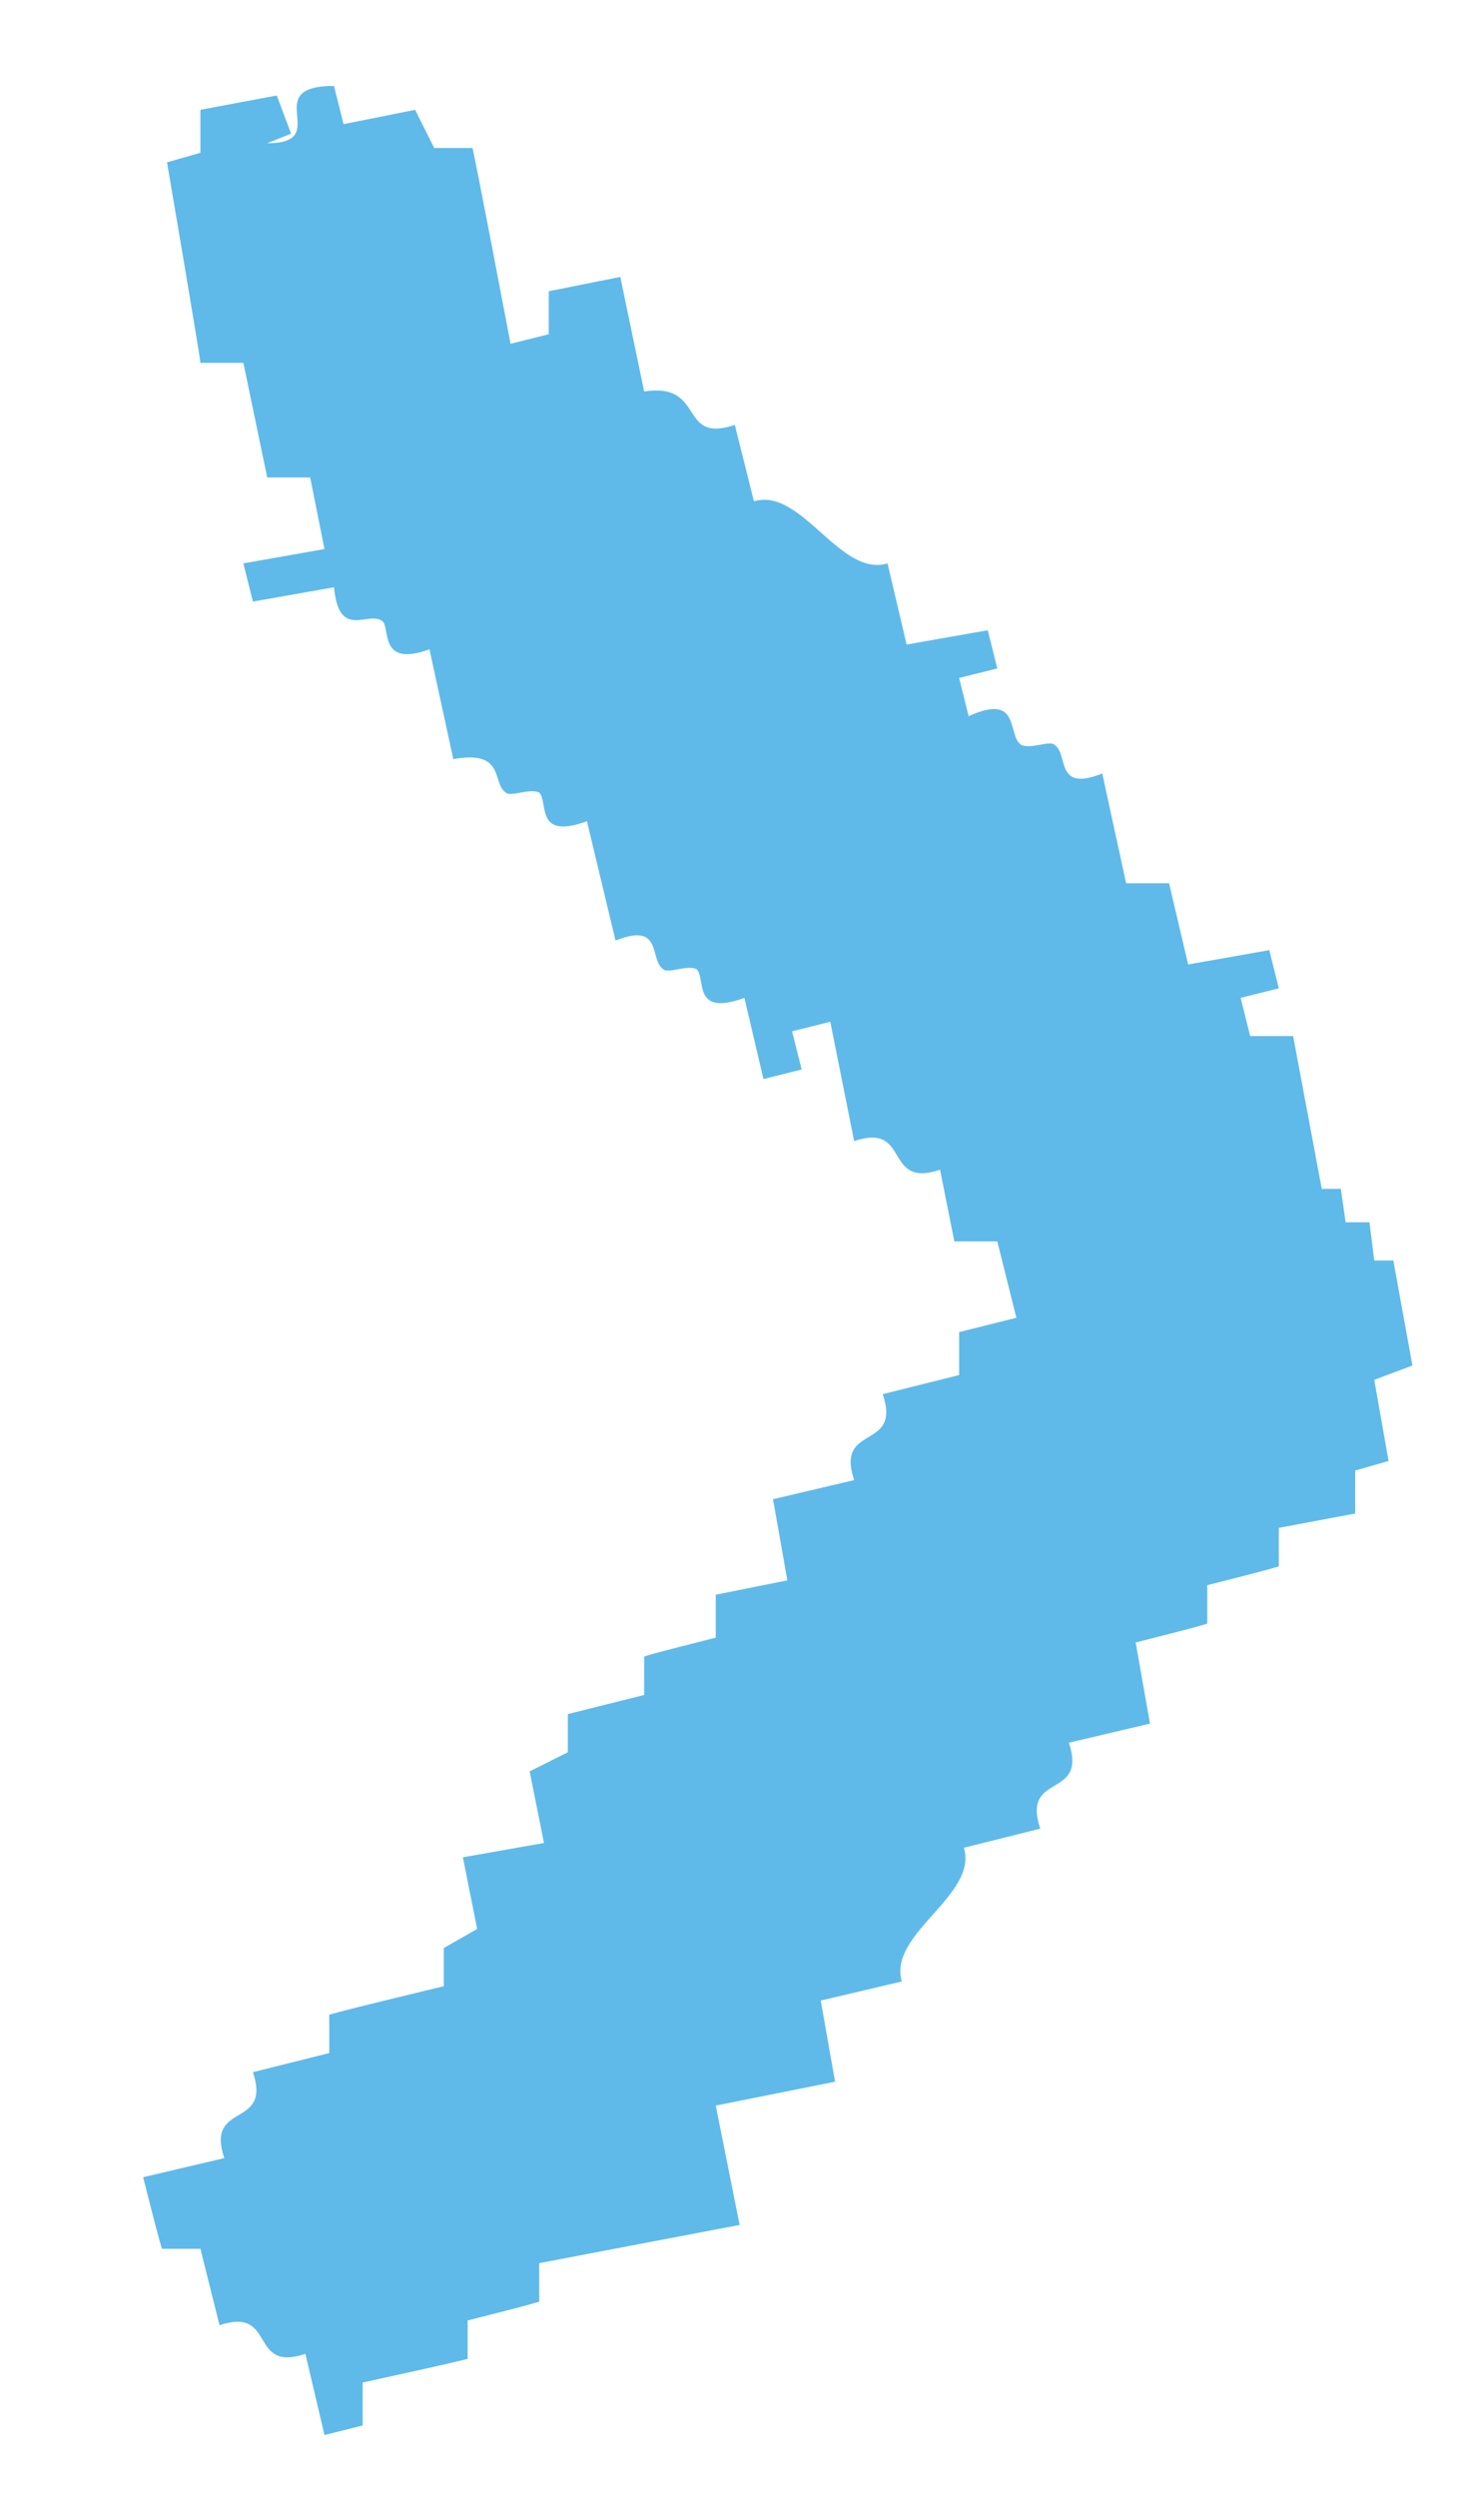 <?xml version="1.0" encoding="UTF-8"?> <svg xmlns="http://www.w3.org/2000/svg" xmlns:xlink="http://www.w3.org/1999/xlink" id="Capa_1" version="1.1" viewBox="0 0 31.1 52.3"><defs><style> .st0 { fill: none; } .st1 { fill: #5fbaea; } .st2 { clip-path: url(#clippath); } </style><clipPath id="clippath"><rect class="st0" x="-196.5" y="150.6" width="205.7" height="38.2" rx="19.1" ry="19.1"></rect></clipPath></defs><g class="st2"><g id="iNQJNH"><image id="iNQJNH1" data-name="iNQJNH" width="1920" height="1080" transform="translate(-225.9 30.4) rotate(16.8) scale(.2)"></image></g></g><path class="st1" d="M5.6,3c1.4,0-.2-1.2,1.4-1.2l.2.8,1.5-.3.4.8h.8c0-.1.8,4.1.8,4.1l.8-.2v-.9s1.5-.3,1.5-.3l.5,2.4c1.3-.2.7,1.1,1.9.7l.4,1.6c1-.3,1.8,1.6,2.8,1.3l.4,1.7,1.7-.3.2.8-.8.2.2.8c1.1-.5.8.4,1.1.6.2.1.6-.1.7,0,.3.2,0,1,1,.6l.5,2.3h.9s.4,1.7.4,1.7l1.7-.3.2.8-.8.2.2.8h.9s.6,3.2.6,3.2h.4s.1.7.1.7h.5c0,0,.1.8.1.8h.4s.4,2.2.4,2.2l-.8.3.3,1.7-.7.2v.9s-1.6.3-1.6.3v.8c.1,0-1.5.4-1.5.4v.8c.1,0-1.5.4-1.5.4l.3,1.7-1.7.4c.4,1.2-1,.6-.6,1.8l-1.6.4c.3,1-1.6,1.8-1.3,2.8l-1.7.4.3,1.7-2.5.5.5,2.5-4.2.8v.8c.1,0-1.5.4-1.5.4v.8c.1,0-2.2.5-2.2.5v.9s-.8.2-.8.2l-.4-1.7c-1.2.4-.6-1-1.8-.6l-.4-1.6h-.8c0,.1-.4-1.5-.4-1.5l1.7-.4c-.4-1.2,1-.6.6-1.8l1.6-.4v-.8c-.1,0,2.4-.6,2.4-.6v-.8c0,0,.7-.4.7-.4l-.3-1.5,1.7-.3-.3-1.5.8-.4v-.8c0,0,1.6-.4,1.6-.4v-.8c-.1,0,1.5-.4,1.5-.4v-.9s1.5-.3,1.5-.3l-.3-1.7,1.7-.4c-.4-1.2,1-.6.6-1.8l1.6-.4v-.9s1.2-.3,1.2-.3l-.4-1.6h-.9s-.3-1.5-.3-1.5c-1.2.4-.6-1-1.8-.6l-.5-2.5-.8.2.2.8-.8.2-.4-1.7c-1.1.4-.8-.4-1-.6-.2-.1-.6.1-.7,0-.3-.2,0-1-1-.6l-.6-2.5c-1.1.4-.8-.4-1-.6-.2-.1-.6.1-.7,0-.3-.2,0-.9-1.1-.7l-.5-2.3c-1.1.4-.8-.5-1-.6-.3-.2-.9.4-1-.7l-1.7.3-.2-.8,1.7-.3-.3-1.5h-.9s-.5-2.4-.5-2.4h-.9c0-.1-.7-4.2-.7-4.2l.7-.2v-.9s1.6-.3,1.6-.3l.3.8Z"></path></svg> 